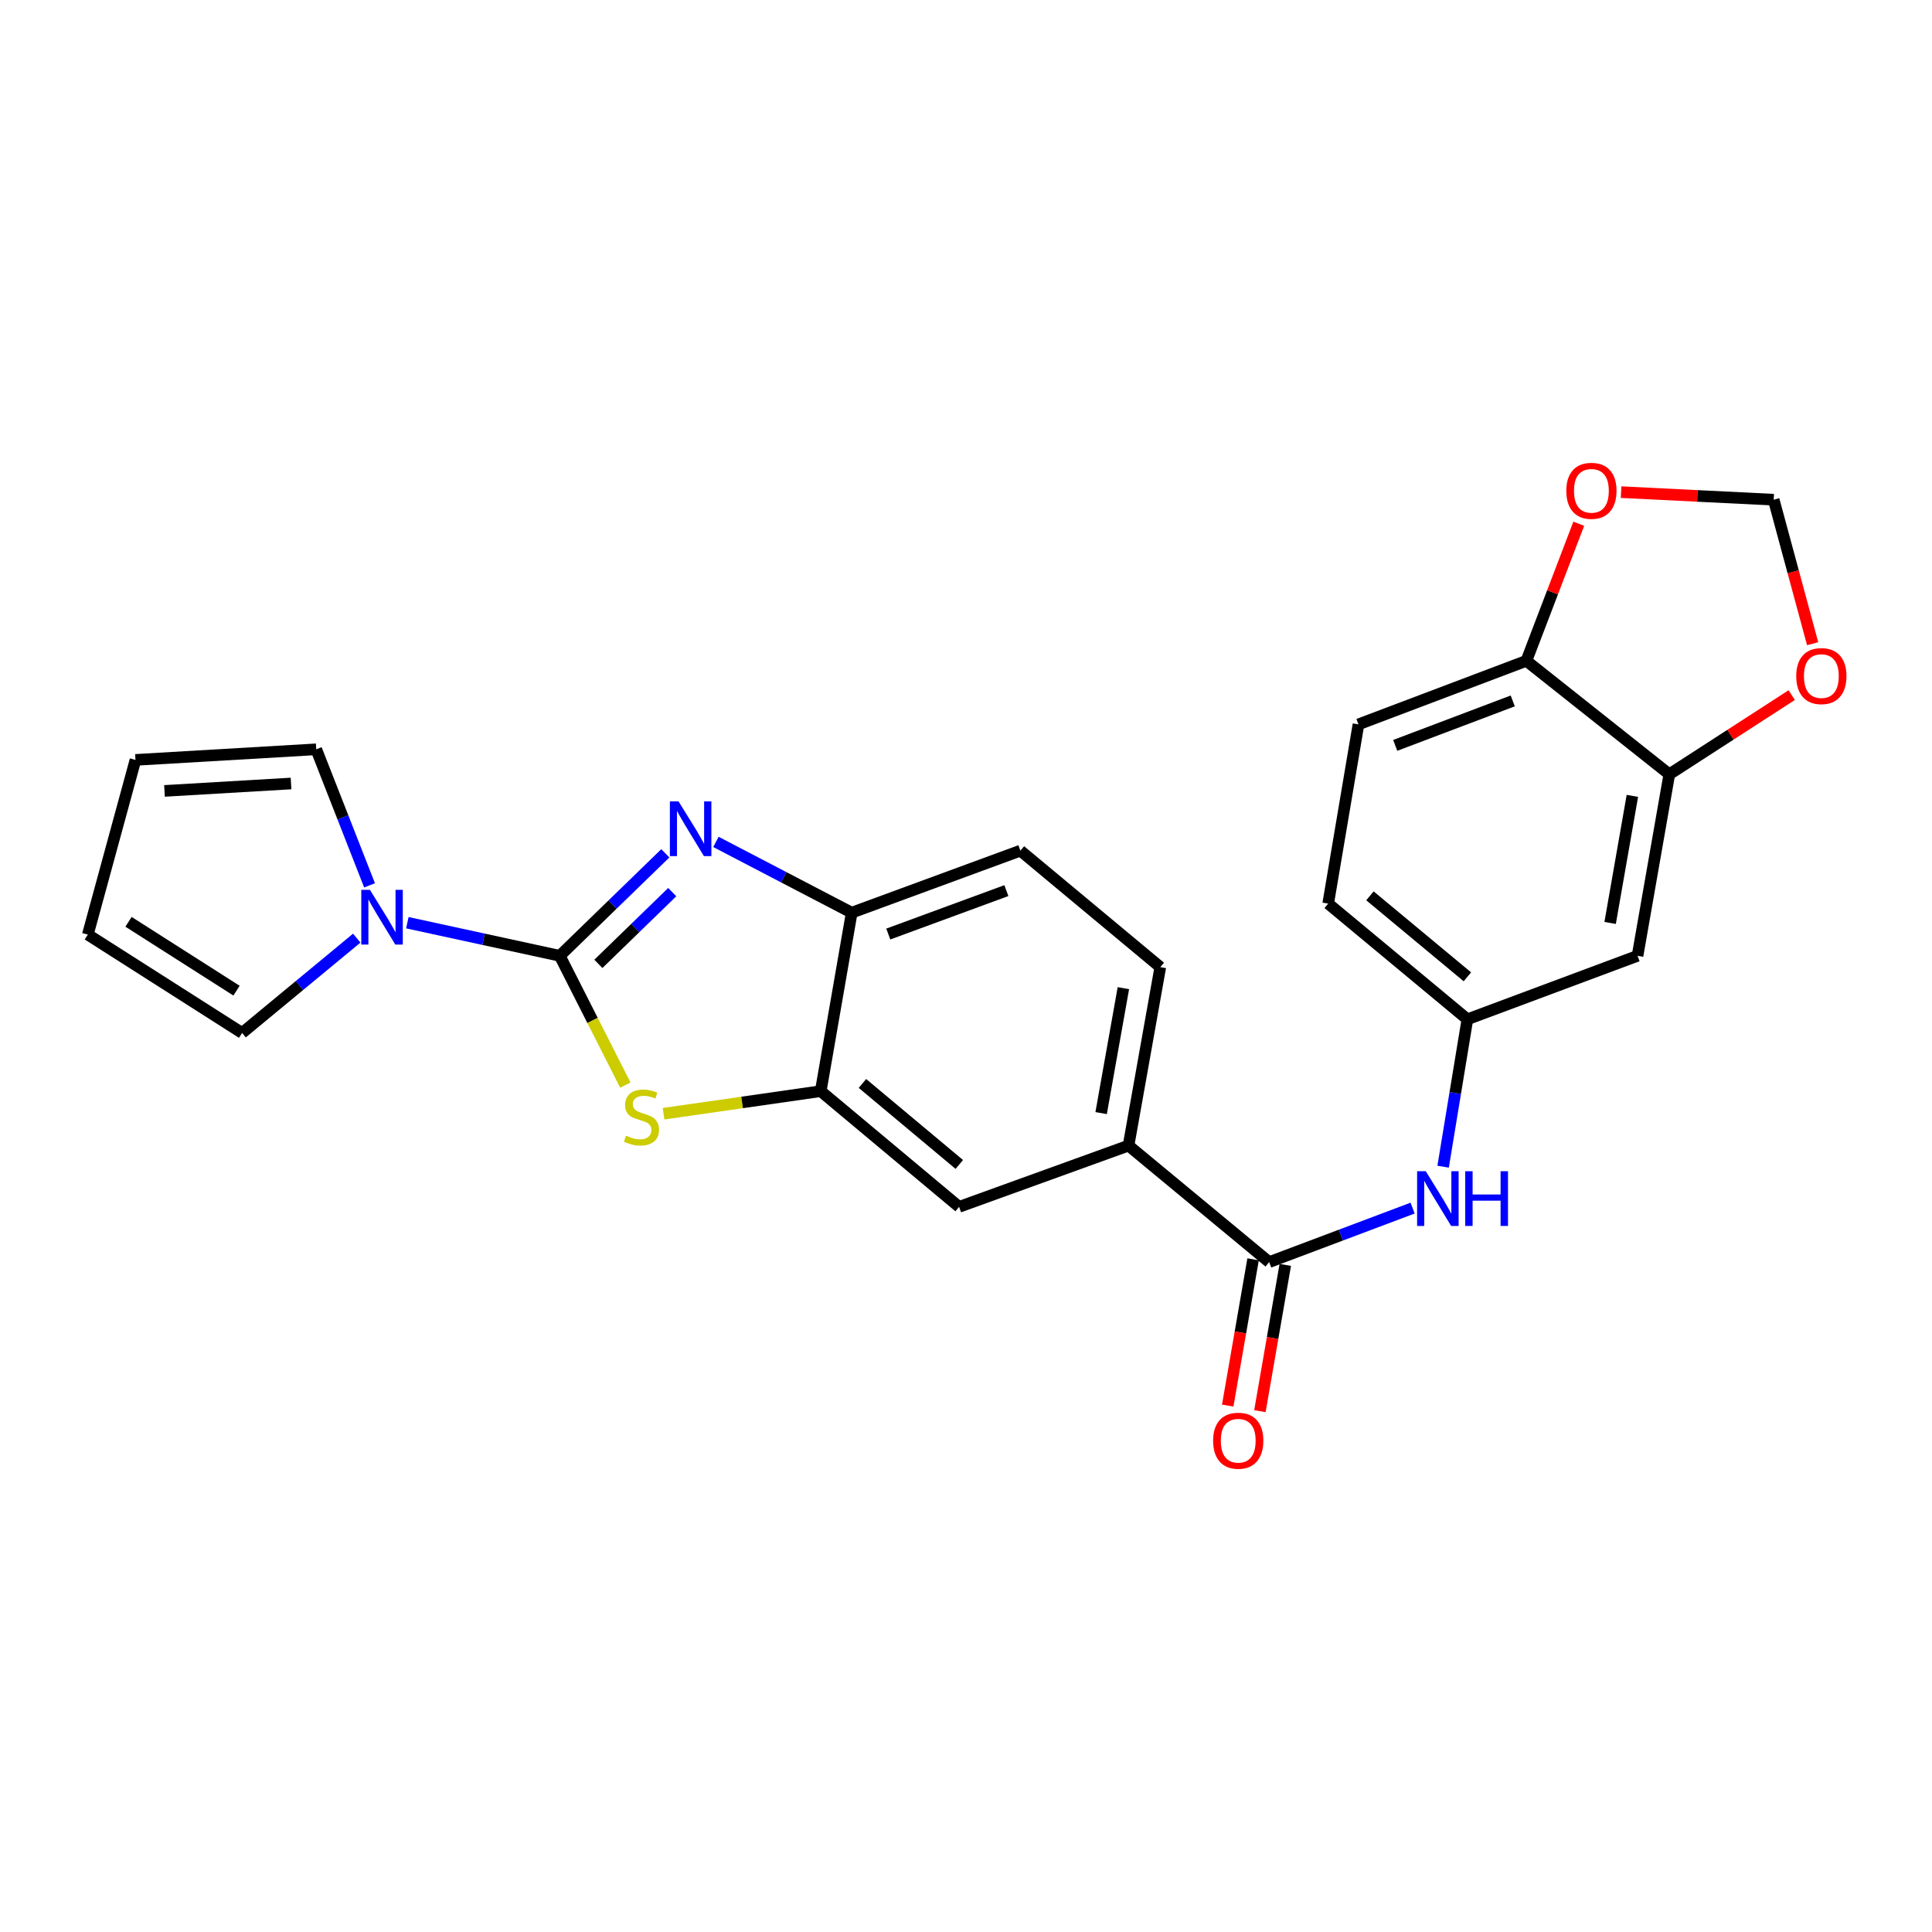 <?xml version='1.0' encoding='iso-8859-1'?>
<svg version='1.1' baseProfile='full'
              xmlns='http://www.w3.org/2000/svg'
                      xmlns:rdkit='http://www.rdkit.org/xml'
                      xmlns:xlink='http://www.w3.org/1999/xlink'
                  xml:space='preserve'
width='1000px' height='1000px' viewBox='0 0 1000 1000'>
<!-- END OF HEADER -->
<rect style='opacity:1.0;fill:#FFFFFF;stroke:none' width='1000' height='1000' x='0' y='0'> </rect>
<path class='bond-0' d='M 289.738,494.728 L 317.054,468.2' style='fill:none;fill-rule:evenodd;stroke:#000000;stroke-width:6px;stroke-linecap:butt;stroke-linejoin:miter;stroke-opacity:1' />
<path class='bond-0' d='M 317.054,468.2 L 344.37,441.671' style='fill:none;fill-rule:evenodd;stroke:#0000FF;stroke-width:6px;stroke-linecap:butt;stroke-linejoin:miter;stroke-opacity:1' />
<path class='bond-0' d='M 309.712,498.898 L 328.833,480.329' style='fill:none;fill-rule:evenodd;stroke:#000000;stroke-width:6px;stroke-linecap:butt;stroke-linejoin:miter;stroke-opacity:1' />
<path class='bond-0' d='M 328.833,480.329 L 347.955,461.759' style='fill:none;fill-rule:evenodd;stroke:#0000FF;stroke-width:6px;stroke-linecap:butt;stroke-linejoin:miter;stroke-opacity:1' />
<path class='bond-1' d='M 289.738,494.728 L 306.708,528.185' style='fill:none;fill-rule:evenodd;stroke:#000000;stroke-width:6px;stroke-linecap:butt;stroke-linejoin:miter;stroke-opacity:1' />
<path class='bond-1' d='M 306.708,528.185 L 323.678,561.643' style='fill:none;fill-rule:evenodd;stroke:#CCCC00;stroke-width:6px;stroke-linecap:butt;stroke-linejoin:miter;stroke-opacity:1' />
<path class='bond-2' d='M 289.738,494.728 L 250.287,486.16' style='fill:none;fill-rule:evenodd;stroke:#000000;stroke-width:6px;stroke-linecap:butt;stroke-linejoin:miter;stroke-opacity:1' />
<path class='bond-2' d='M 250.287,486.16 L 210.837,477.592' style='fill:none;fill-rule:evenodd;stroke:#0000FF;stroke-width:6px;stroke-linecap:butt;stroke-linejoin:miter;stroke-opacity:1' />
<path class='bond-5' d='M 370.561,435.771 L 405.702,454.086' style='fill:none;fill-rule:evenodd;stroke:#0000FF;stroke-width:6px;stroke-linecap:butt;stroke-linejoin:miter;stroke-opacity:1' />
<path class='bond-5' d='M 405.702,454.086 L 440.843,472.401' style='fill:none;fill-rule:evenodd;stroke:#000000;stroke-width:6px;stroke-linecap:butt;stroke-linejoin:miter;stroke-opacity:1' />
<path class='bond-3' d='M 343.449,576.46 L 384.129,570.62' style='fill:none;fill-rule:evenodd;stroke:#CCCC00;stroke-width:6px;stroke-linecap:butt;stroke-linejoin:miter;stroke-opacity:1' />
<path class='bond-3' d='M 384.129,570.62 L 424.809,564.781' style='fill:none;fill-rule:evenodd;stroke:#000000;stroke-width:6px;stroke-linecap:butt;stroke-linejoin:miter;stroke-opacity:1' />
<path class='bond-14' d='M 191.28,458.255 L 177.482,423.045' style='fill:none;fill-rule:evenodd;stroke:#0000FF;stroke-width:6px;stroke-linecap:butt;stroke-linejoin:miter;stroke-opacity:1' />
<path class='bond-14' d='M 177.482,423.045 L 163.684,387.836' style='fill:none;fill-rule:evenodd;stroke:#000000;stroke-width:6px;stroke-linecap:butt;stroke-linejoin:miter;stroke-opacity:1' />
<path class='bond-15' d='M 184.653,485.576 L 154.983,510.117' style='fill:none;fill-rule:evenodd;stroke:#0000FF;stroke-width:6px;stroke-linecap:butt;stroke-linejoin:miter;stroke-opacity:1' />
<path class='bond-15' d='M 154.983,510.117 L 125.314,534.657' style='fill:none;fill-rule:evenodd;stroke:#000000;stroke-width:6px;stroke-linecap:butt;stroke-linejoin:miter;stroke-opacity:1' />
<path class='bond-9' d='M 424.809,564.781 L 496.431,624.67' style='fill:none;fill-rule:evenodd;stroke:#000000;stroke-width:6px;stroke-linecap:butt;stroke-linejoin:miter;stroke-opacity:1' />
<path class='bond-9' d='M 446.398,560.794 L 496.533,602.717' style='fill:none;fill-rule:evenodd;stroke:#000000;stroke-width:6px;stroke-linecap:butt;stroke-linejoin:miter;stroke-opacity:1' />
<path class='bond-25' d='M 424.809,564.781 L 440.843,472.401' style='fill:none;fill-rule:evenodd;stroke:#000000;stroke-width:6px;stroke-linecap:butt;stroke-linejoin:miter;stroke-opacity:1' />
<path class='bond-4' d='M 656.929,653.263 L 584.124,592.96' style='fill:none;fill-rule:evenodd;stroke:#000000;stroke-width:6px;stroke-linecap:butt;stroke-linejoin:miter;stroke-opacity:1' />
<path class='bond-6' d='M 656.929,653.263 L 694.047,639.286' style='fill:none;fill-rule:evenodd;stroke:#000000;stroke-width:6px;stroke-linecap:butt;stroke-linejoin:miter;stroke-opacity:1' />
<path class='bond-6' d='M 694.047,639.286 L 731.164,625.31' style='fill:none;fill-rule:evenodd;stroke:#0000FF;stroke-width:6px;stroke-linecap:butt;stroke-linejoin:miter;stroke-opacity:1' />
<path class='bond-18' d='M 648.599,651.818 L 642.033,689.671' style='fill:none;fill-rule:evenodd;stroke:#000000;stroke-width:6px;stroke-linecap:butt;stroke-linejoin:miter;stroke-opacity:1' />
<path class='bond-18' d='M 642.033,689.671 L 635.466,727.525' style='fill:none;fill-rule:evenodd;stroke:#FF0000;stroke-width:6px;stroke-linecap:butt;stroke-linejoin:miter;stroke-opacity:1' />
<path class='bond-18' d='M 665.258,654.708 L 658.691,692.561' style='fill:none;fill-rule:evenodd;stroke:#000000;stroke-width:6px;stroke-linecap:butt;stroke-linejoin:miter;stroke-opacity:1' />
<path class='bond-18' d='M 658.691,692.561 L 652.124,730.415' style='fill:none;fill-rule:evenodd;stroke:#FF0000;stroke-width:6px;stroke-linecap:butt;stroke-linejoin:miter;stroke-opacity:1' />
<path class='bond-19' d='M 440.843,472.401 L 528.16,440.295' style='fill:none;fill-rule:evenodd;stroke:#000000;stroke-width:6px;stroke-linecap:butt;stroke-linejoin:miter;stroke-opacity:1' />
<path class='bond-19' d='M 459.775,483.454 L 520.897,460.98' style='fill:none;fill-rule:evenodd;stroke:#000000;stroke-width:6px;stroke-linecap:butt;stroke-linejoin:miter;stroke-opacity:1' />
<path class='bond-13' d='M 746.956,603.876 L 753.237,565.73' style='fill:none;fill-rule:evenodd;stroke:#0000FF;stroke-width:6px;stroke-linecap:butt;stroke-linejoin:miter;stroke-opacity:1' />
<path class='bond-13' d='M 753.237,565.73 L 759.519,527.584' style='fill:none;fill-rule:evenodd;stroke:#000000;stroke-width:6px;stroke-linecap:butt;stroke-linejoin:miter;stroke-opacity:1' />
<path class='bond-7' d='M 584.124,592.96 L 496.431,624.67' style='fill:none;fill-rule:evenodd;stroke:#000000;stroke-width:6px;stroke-linecap:butt;stroke-linejoin:miter;stroke-opacity:1' />
<path class='bond-27' d='M 584.124,592.96 L 600.571,500.589' style='fill:none;fill-rule:evenodd;stroke:#000000;stroke-width:6px;stroke-linecap:butt;stroke-linejoin:miter;stroke-opacity:1' />
<path class='bond-27' d='M 569.945,576.14 L 581.458,511.481' style='fill:none;fill-rule:evenodd;stroke:#000000;stroke-width:6px;stroke-linecap:butt;stroke-linejoin:miter;stroke-opacity:1' />
<path class='bond-8' d='M 864.035,400.76 L 847.588,494.728' style='fill:none;fill-rule:evenodd;stroke:#000000;stroke-width:6px;stroke-linecap:butt;stroke-linejoin:miter;stroke-opacity:1' />
<path class='bond-8' d='M 844.914,411.94 L 833.401,477.718' style='fill:none;fill-rule:evenodd;stroke:#000000;stroke-width:6px;stroke-linecap:butt;stroke-linejoin:miter;stroke-opacity:1' />
<path class='bond-12' d='M 864.035,400.76 L 895.71,380.272' style='fill:none;fill-rule:evenodd;stroke:#000000;stroke-width:6px;stroke-linecap:butt;stroke-linejoin:miter;stroke-opacity:1' />
<path class='bond-12' d='M 895.71,380.272 L 927.386,359.784' style='fill:none;fill-rule:evenodd;stroke:#FF0000;stroke-width:6px;stroke-linecap:butt;stroke-linejoin:miter;stroke-opacity:1' />
<path class='bond-28' d='M 864.035,400.76 L 790.046,342.045' style='fill:none;fill-rule:evenodd;stroke:#000000;stroke-width:6px;stroke-linecap:butt;stroke-linejoin:miter;stroke-opacity:1' />
<path class='bond-10' d='M 847.588,494.728 L 759.519,527.584' style='fill:none;fill-rule:evenodd;stroke:#000000;stroke-width:6px;stroke-linecap:butt;stroke-linejoin:miter;stroke-opacity:1' />
<path class='bond-11' d='M 790.046,342.045 L 703.142,374.93' style='fill:none;fill-rule:evenodd;stroke:#000000;stroke-width:6px;stroke-linecap:butt;stroke-linejoin:miter;stroke-opacity:1' />
<path class='bond-11' d='M 782.994,362.791 L 722.162,385.81' style='fill:none;fill-rule:evenodd;stroke:#000000;stroke-width:6px;stroke-linecap:butt;stroke-linejoin:miter;stroke-opacity:1' />
<path class='bond-16' d='M 790.046,342.045 L 803.607,306.564' style='fill:none;fill-rule:evenodd;stroke:#000000;stroke-width:6px;stroke-linecap:butt;stroke-linejoin:miter;stroke-opacity:1' />
<path class='bond-16' d='M 803.607,306.564 L 817.168,271.084' style='fill:none;fill-rule:evenodd;stroke:#FF0000;stroke-width:6px;stroke-linecap:butt;stroke-linejoin:miter;stroke-opacity:1' />
<path class='bond-17' d='M 938.218,333.177 L 928.141,295.911' style='fill:none;fill-rule:evenodd;stroke:#FF0000;stroke-width:6px;stroke-linecap:butt;stroke-linejoin:miter;stroke-opacity:1' />
<path class='bond-17' d='M 928.141,295.911 L 918.063,258.644' style='fill:none;fill-rule:evenodd;stroke:#000000;stroke-width:6px;stroke-linecap:butt;stroke-linejoin:miter;stroke-opacity:1' />
<path class='bond-24' d='M 759.519,527.584 L 687.465,467.704' style='fill:none;fill-rule:evenodd;stroke:#000000;stroke-width:6px;stroke-linecap:butt;stroke-linejoin:miter;stroke-opacity:1' />
<path class='bond-24' d='M 759.517,505.599 L 709.08,463.683' style='fill:none;fill-rule:evenodd;stroke:#000000;stroke-width:6px;stroke-linecap:butt;stroke-linejoin:miter;stroke-opacity:1' />
<path class='bond-22' d='M 163.684,387.836 L 70.121,393.321' style='fill:none;fill-rule:evenodd;stroke:#000000;stroke-width:6px;stroke-linecap:butt;stroke-linejoin:miter;stroke-opacity:1' />
<path class='bond-22' d='M 150.639,405.537 L 85.145,409.377' style='fill:none;fill-rule:evenodd;stroke:#000000;stroke-width:6px;stroke-linecap:butt;stroke-linejoin:miter;stroke-opacity:1' />
<path class='bond-21' d='M 125.314,534.657 L 45.455,483.747' style='fill:none;fill-rule:evenodd;stroke:#000000;stroke-width:6px;stroke-linecap:butt;stroke-linejoin:miter;stroke-opacity:1' />
<path class='bond-21' d='M 122.424,512.764 L 66.522,477.127' style='fill:none;fill-rule:evenodd;stroke:#000000;stroke-width:6px;stroke-linecap:butt;stroke-linejoin:miter;stroke-opacity:1' />
<path class='bond-29' d='M 839.072,254.728 L 878.568,256.686' style='fill:none;fill-rule:evenodd;stroke:#FF0000;stroke-width:6px;stroke-linecap:butt;stroke-linejoin:miter;stroke-opacity:1' />
<path class='bond-29' d='M 878.568,256.686 L 918.063,258.644' style='fill:none;fill-rule:evenodd;stroke:#000000;stroke-width:6px;stroke-linecap:butt;stroke-linejoin:miter;stroke-opacity:1' />
<path class='bond-20' d='M 528.16,440.295 L 600.571,500.589' style='fill:none;fill-rule:evenodd;stroke:#000000;stroke-width:6px;stroke-linecap:butt;stroke-linejoin:miter;stroke-opacity:1' />
<path class='bond-26' d='M 45.455,483.747 L 70.121,393.321' style='fill:none;fill-rule:evenodd;stroke:#000000;stroke-width:6px;stroke-linecap:butt;stroke-linejoin:miter;stroke-opacity:1' />
<path class='bond-23' d='M 703.142,374.93 L 687.465,467.704' style='fill:none;fill-rule:evenodd;stroke:#000000;stroke-width:6px;stroke-linecap:butt;stroke-linejoin:miter;stroke-opacity:1' />
<path  class='atom-1' d='M 351.211 414.789
L 360.491 429.789
Q 361.411 431.269, 362.891 433.949
Q 364.371 436.629, 364.451 436.789
L 364.451 414.789
L 368.211 414.789
L 368.211 443.109
L 364.331 443.109
L 354.371 426.709
Q 353.211 424.789, 351.971 422.589
Q 350.771 420.389, 350.411 419.709
L 350.411 443.109
L 346.731 443.109
L 346.731 414.789
L 351.211 414.789
' fill='#0000FF'/>
<path  class='atom-2' d='M 324.025 587.82
Q 324.345 587.94, 325.665 588.5
Q 326.985 589.06, 328.425 589.42
Q 329.905 589.74, 331.345 589.74
Q 334.025 589.74, 335.585 588.46
Q 337.145 587.14, 337.145 584.86
Q 337.145 583.3, 336.345 582.34
Q 335.585 581.38, 334.385 580.86
Q 333.185 580.34, 331.185 579.74
Q 328.665 578.98, 327.145 578.26
Q 325.665 577.54, 324.585 576.02
Q 323.545 574.5, 323.545 571.94
Q 323.545 568.38, 325.945 566.18
Q 328.385 563.98, 333.185 563.98
Q 336.465 563.98, 340.185 565.54
L 339.265 568.62
Q 335.865 567.22, 333.305 567.22
Q 330.545 567.22, 329.025 568.38
Q 327.505 569.5, 327.545 571.46
Q 327.545 572.98, 328.305 573.9
Q 329.105 574.82, 330.225 575.34
Q 331.385 575.86, 333.305 576.46
Q 335.865 577.26, 337.385 578.06
Q 338.905 578.86, 339.985 580.5
Q 341.105 582.1, 341.105 584.86
Q 341.105 588.78, 338.465 590.9
Q 335.865 592.98, 331.505 592.98
Q 328.985 592.98, 327.065 592.42
Q 325.185 591.9, 322.945 590.98
L 324.025 587.82
' fill='#CCCC00'/>
<path  class='atom-3' d='M 191.483 460.589
L 200.763 475.589
Q 201.683 477.069, 203.163 479.749
Q 204.643 482.429, 204.723 482.589
L 204.723 460.589
L 208.483 460.589
L 208.483 488.909
L 204.603 488.909
L 194.643 472.509
Q 193.483 470.589, 192.243 468.389
Q 191.043 466.189, 190.683 465.509
L 190.683 488.909
L 187.003 488.909
L 187.003 460.589
L 191.483 460.589
' fill='#0000FF'/>
<path  class='atom-7' d='M 737.977 606.227
L 747.257 621.227
Q 748.177 622.707, 749.657 625.387
Q 751.137 628.067, 751.217 628.227
L 751.217 606.227
L 754.977 606.227
L 754.977 634.547
L 751.097 634.547
L 741.137 618.147
Q 739.977 616.227, 738.737 614.027
Q 737.537 611.827, 737.177 611.147
L 737.177 634.547
L 733.497 634.547
L 733.497 606.227
L 737.977 606.227
' fill='#0000FF'/>
<path  class='atom-7' d='M 758.377 606.227
L 762.217 606.227
L 762.217 618.267
L 776.697 618.267
L 776.697 606.227
L 780.537 606.227
L 780.537 634.547
L 776.697 634.547
L 776.697 621.467
L 762.217 621.467
L 762.217 634.547
L 758.377 634.547
L 758.377 606.227
' fill='#0000FF'/>
<path  class='atom-13' d='M 929.729 349.94
Q 929.729 343.14, 933.089 339.34
Q 936.449 335.54, 942.729 335.54
Q 949.009 335.54, 952.369 339.34
Q 955.729 343.14, 955.729 349.94
Q 955.729 356.82, 952.329 360.74
Q 948.929 364.62, 942.729 364.62
Q 936.489 364.62, 933.089 360.74
Q 929.729 356.86, 929.729 349.94
M 942.729 361.42
Q 947.049 361.42, 949.369 358.54
Q 951.729 355.62, 951.729 349.94
Q 951.729 344.38, 949.369 341.58
Q 947.049 338.74, 942.729 338.74
Q 938.409 338.74, 936.049 341.54
Q 933.729 344.34, 933.729 349.94
Q 933.729 355.66, 936.049 358.54
Q 938.409 361.42, 942.729 361.42
' fill='#FF0000'/>
<path  class='atom-17' d='M 810.711 254.047
Q 810.711 247.247, 814.071 243.447
Q 817.431 239.647, 823.711 239.647
Q 829.991 239.647, 833.351 243.447
Q 836.711 247.247, 836.711 254.047
Q 836.711 260.927, 833.311 264.847
Q 829.911 268.727, 823.711 268.727
Q 817.471 268.727, 814.071 264.847
Q 810.711 260.967, 810.711 254.047
M 823.711 265.527
Q 828.031 265.527, 830.351 262.647
Q 832.711 259.727, 832.711 254.047
Q 832.711 248.487, 830.351 245.687
Q 828.031 242.847, 823.711 242.847
Q 819.391 242.847, 817.031 245.647
Q 814.711 248.447, 814.711 254.047
Q 814.711 259.767, 817.031 262.647
Q 819.391 265.527, 823.711 265.527
' fill='#FF0000'/>
<path  class='atom-19' d='M 627.904 745.713
Q 627.904 738.913, 631.264 735.113
Q 634.624 731.313, 640.904 731.313
Q 647.184 731.313, 650.544 735.113
Q 653.904 738.913, 653.904 745.713
Q 653.904 752.593, 650.504 756.513
Q 647.104 760.393, 640.904 760.393
Q 634.664 760.393, 631.264 756.513
Q 627.904 752.633, 627.904 745.713
M 640.904 757.193
Q 645.224 757.193, 647.544 754.313
Q 649.904 751.393, 649.904 745.713
Q 649.904 740.153, 647.544 737.353
Q 645.224 734.513, 640.904 734.513
Q 636.584 734.513, 634.224 737.313
Q 631.904 740.113, 631.904 745.713
Q 631.904 751.433, 634.224 754.313
Q 636.584 757.193, 640.904 757.193
' fill='#FF0000'/>
</svg>

